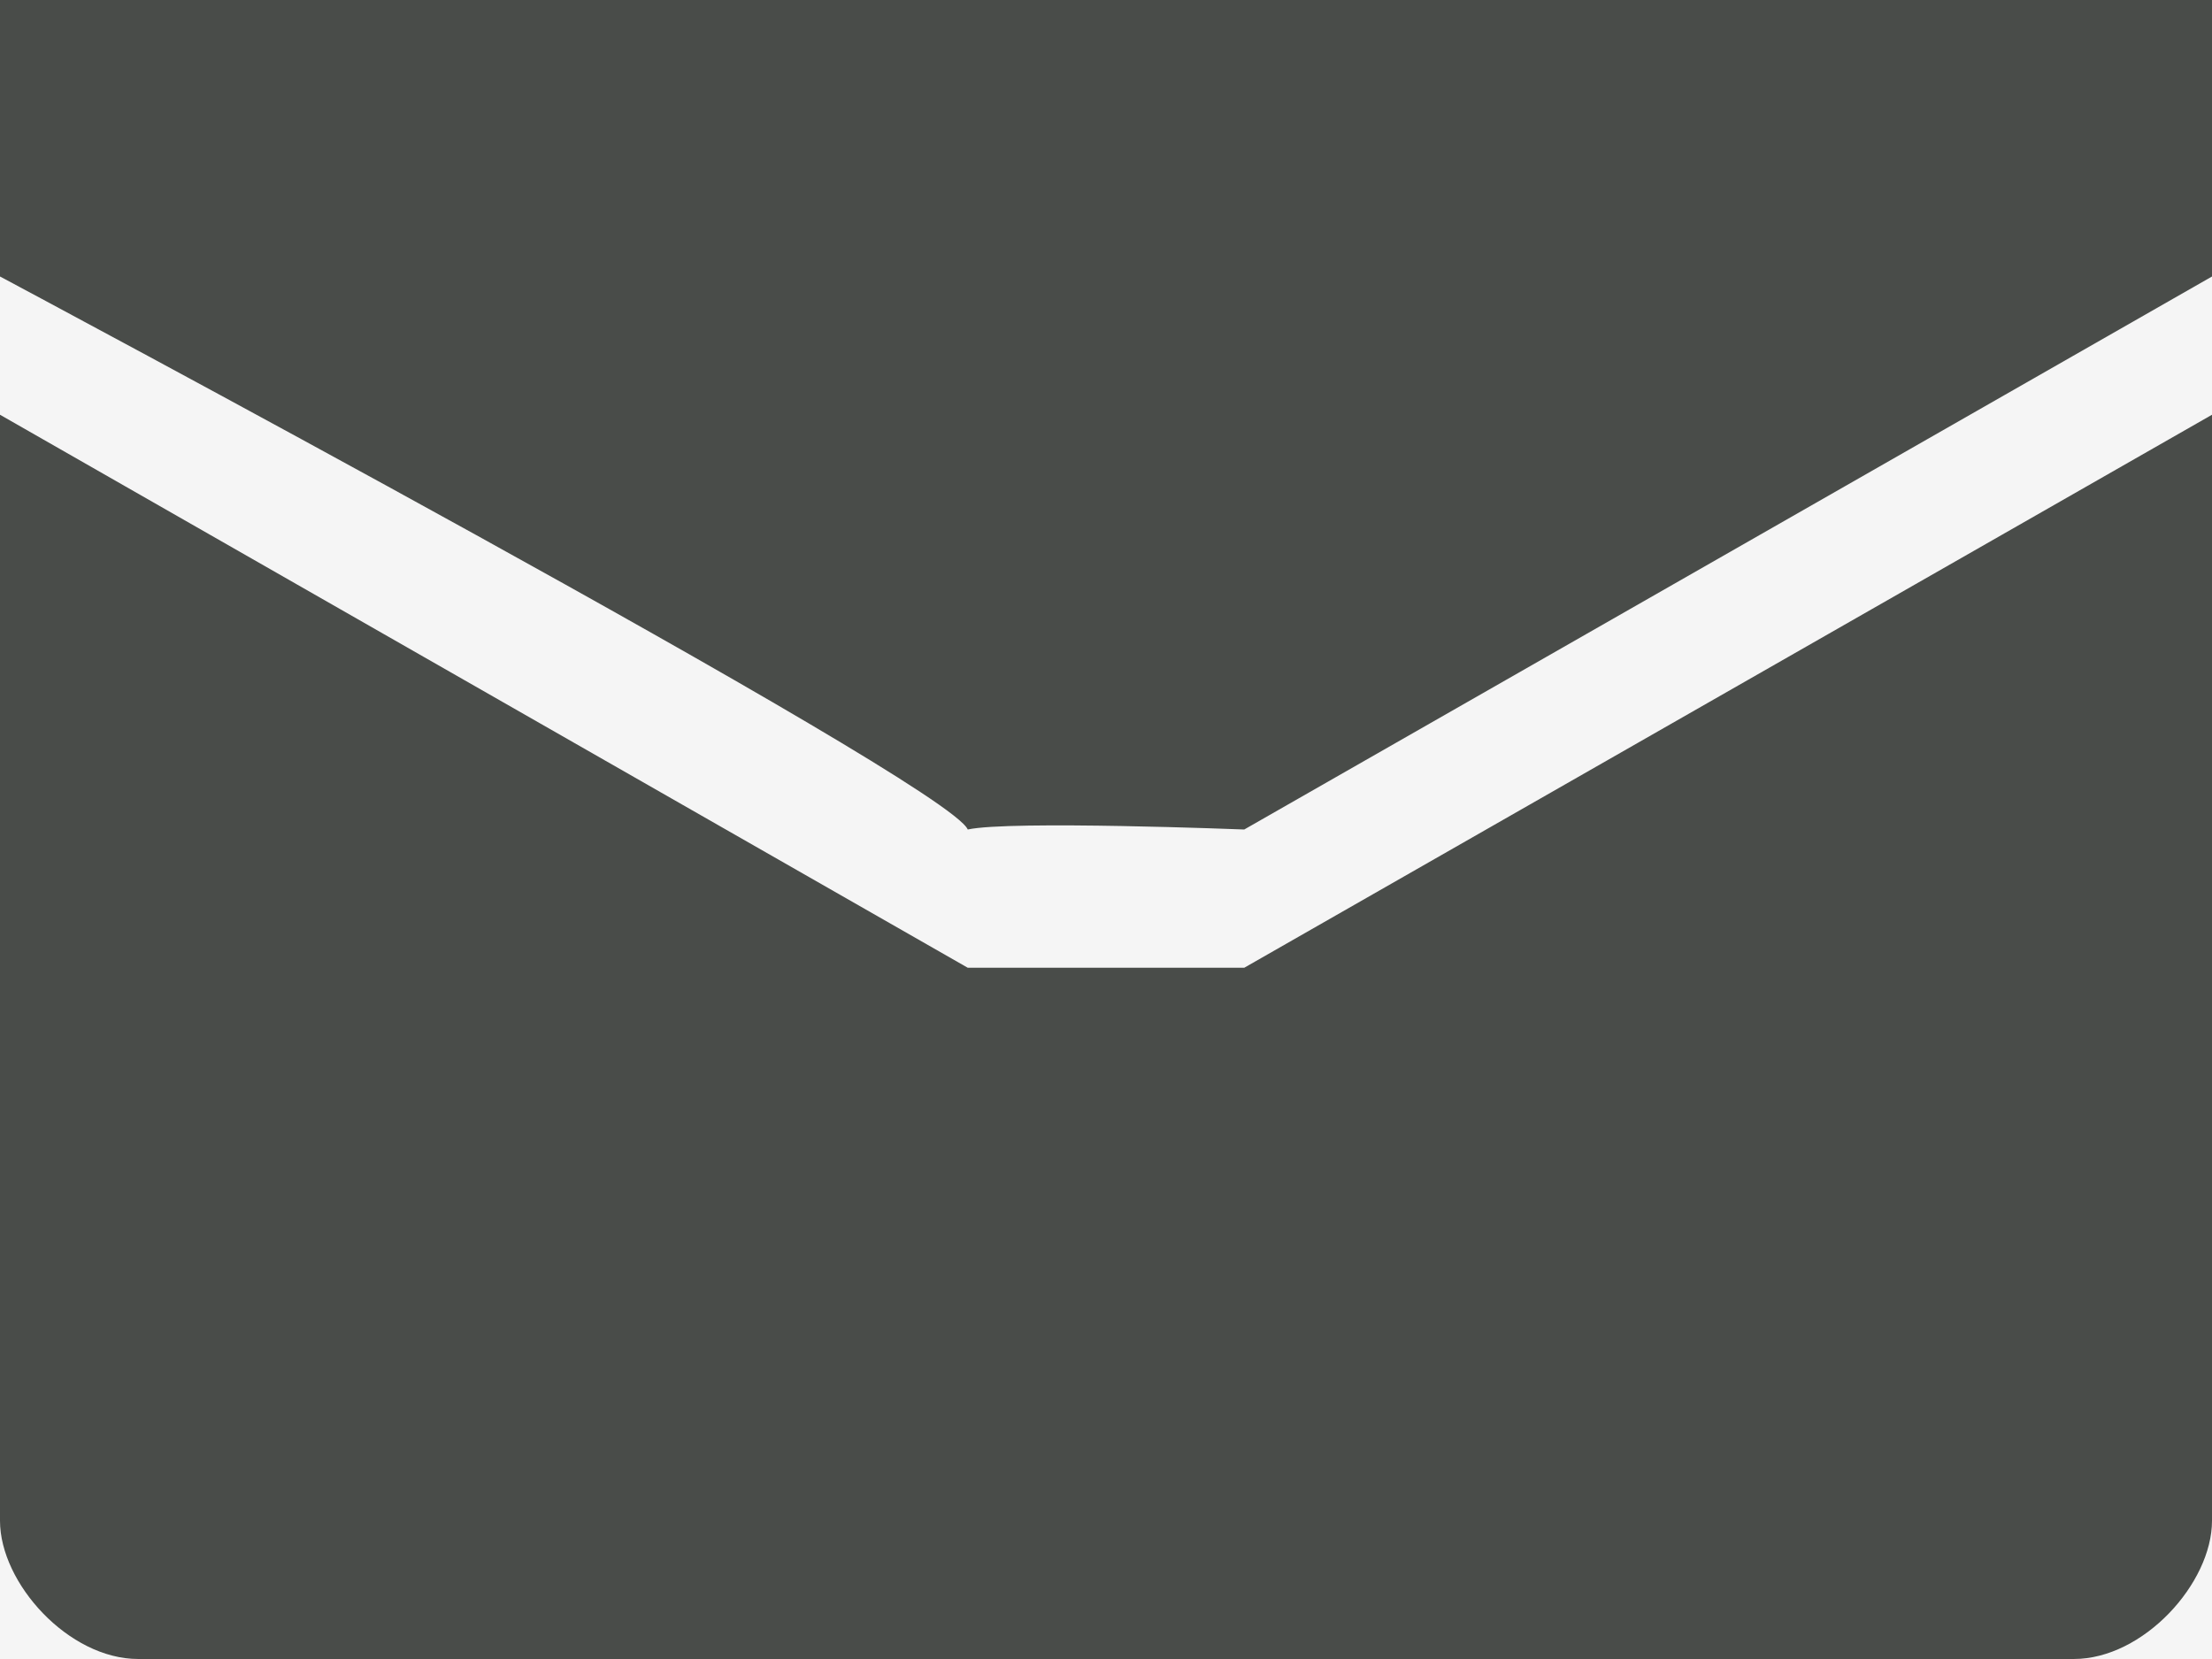 <?xml version="1.0" encoding="UTF-8" standalone="no"?>
<svg width="16px" height="12px" viewBox="0 0 16 12" version="1.1" xmlns="http://www.w3.org/2000/svg" xmlns:xlink="http://www.w3.org/1999/xlink" xmlns:sketch="http://www.bohemiancoding.com/sketch/ns">
    <rect x="0" y="0" width="16" height="12" fill="#808080" stroke="none"/>
    <!-- Generator: Sketch 3.1.1 (8761) - http://www.bohemiancoding.com/sketch -->
    <title>Shape 2</title>
    <desc>Created with Sketch.</desc>
    <defs>
        <rect id="path-1" x="-4" y="2660" width="1456" height="451"></rect>
    </defs>
    <g id="Main" stroke="none" stroke-width="1" fill="none" fill-rule="evenodd" sketch:type="MSPage">
        <g id="-1441" sketch:type="MSArtboardGroup" transform="translate(-936, -2958)">
            <g id="Rectangle-36">
                <use fill="none" sketch:type="MSShapeGroup" xlink:href="#path-1"></use>
                <use fill="none" xlink:href="#path-1"></use>
                <use fill="none" xlink:href="#path-1"></use>
                <use fill="#F5F5F5" fill-rule="evenodd" xlink:href="#path-1"></use>
                <use fill="none" xlink:href="#path-1"></use>
            </g>
            <path d="M936,2960 C936,2960 942.856,2963.656 943,2964 C943.305,2963.933 945,2964 945,2964 L952,2960 L952,2958 L936,2958 L936,2960 Z M952,2961 L945,2965 L943,2965 L936,2961 C936,2961 936,2969.026 936,2969 C936,2969.452 936.496,2970 937,2970 L951,2970 C951.504,2970 952,2969.452 952,2969 C952,2969.026 952,2961 952,2961 Z" id="Shape-2" fill="#494C49" sketch:type="MSShapeGroup"></path>
        </g>
    </g>
</svg>